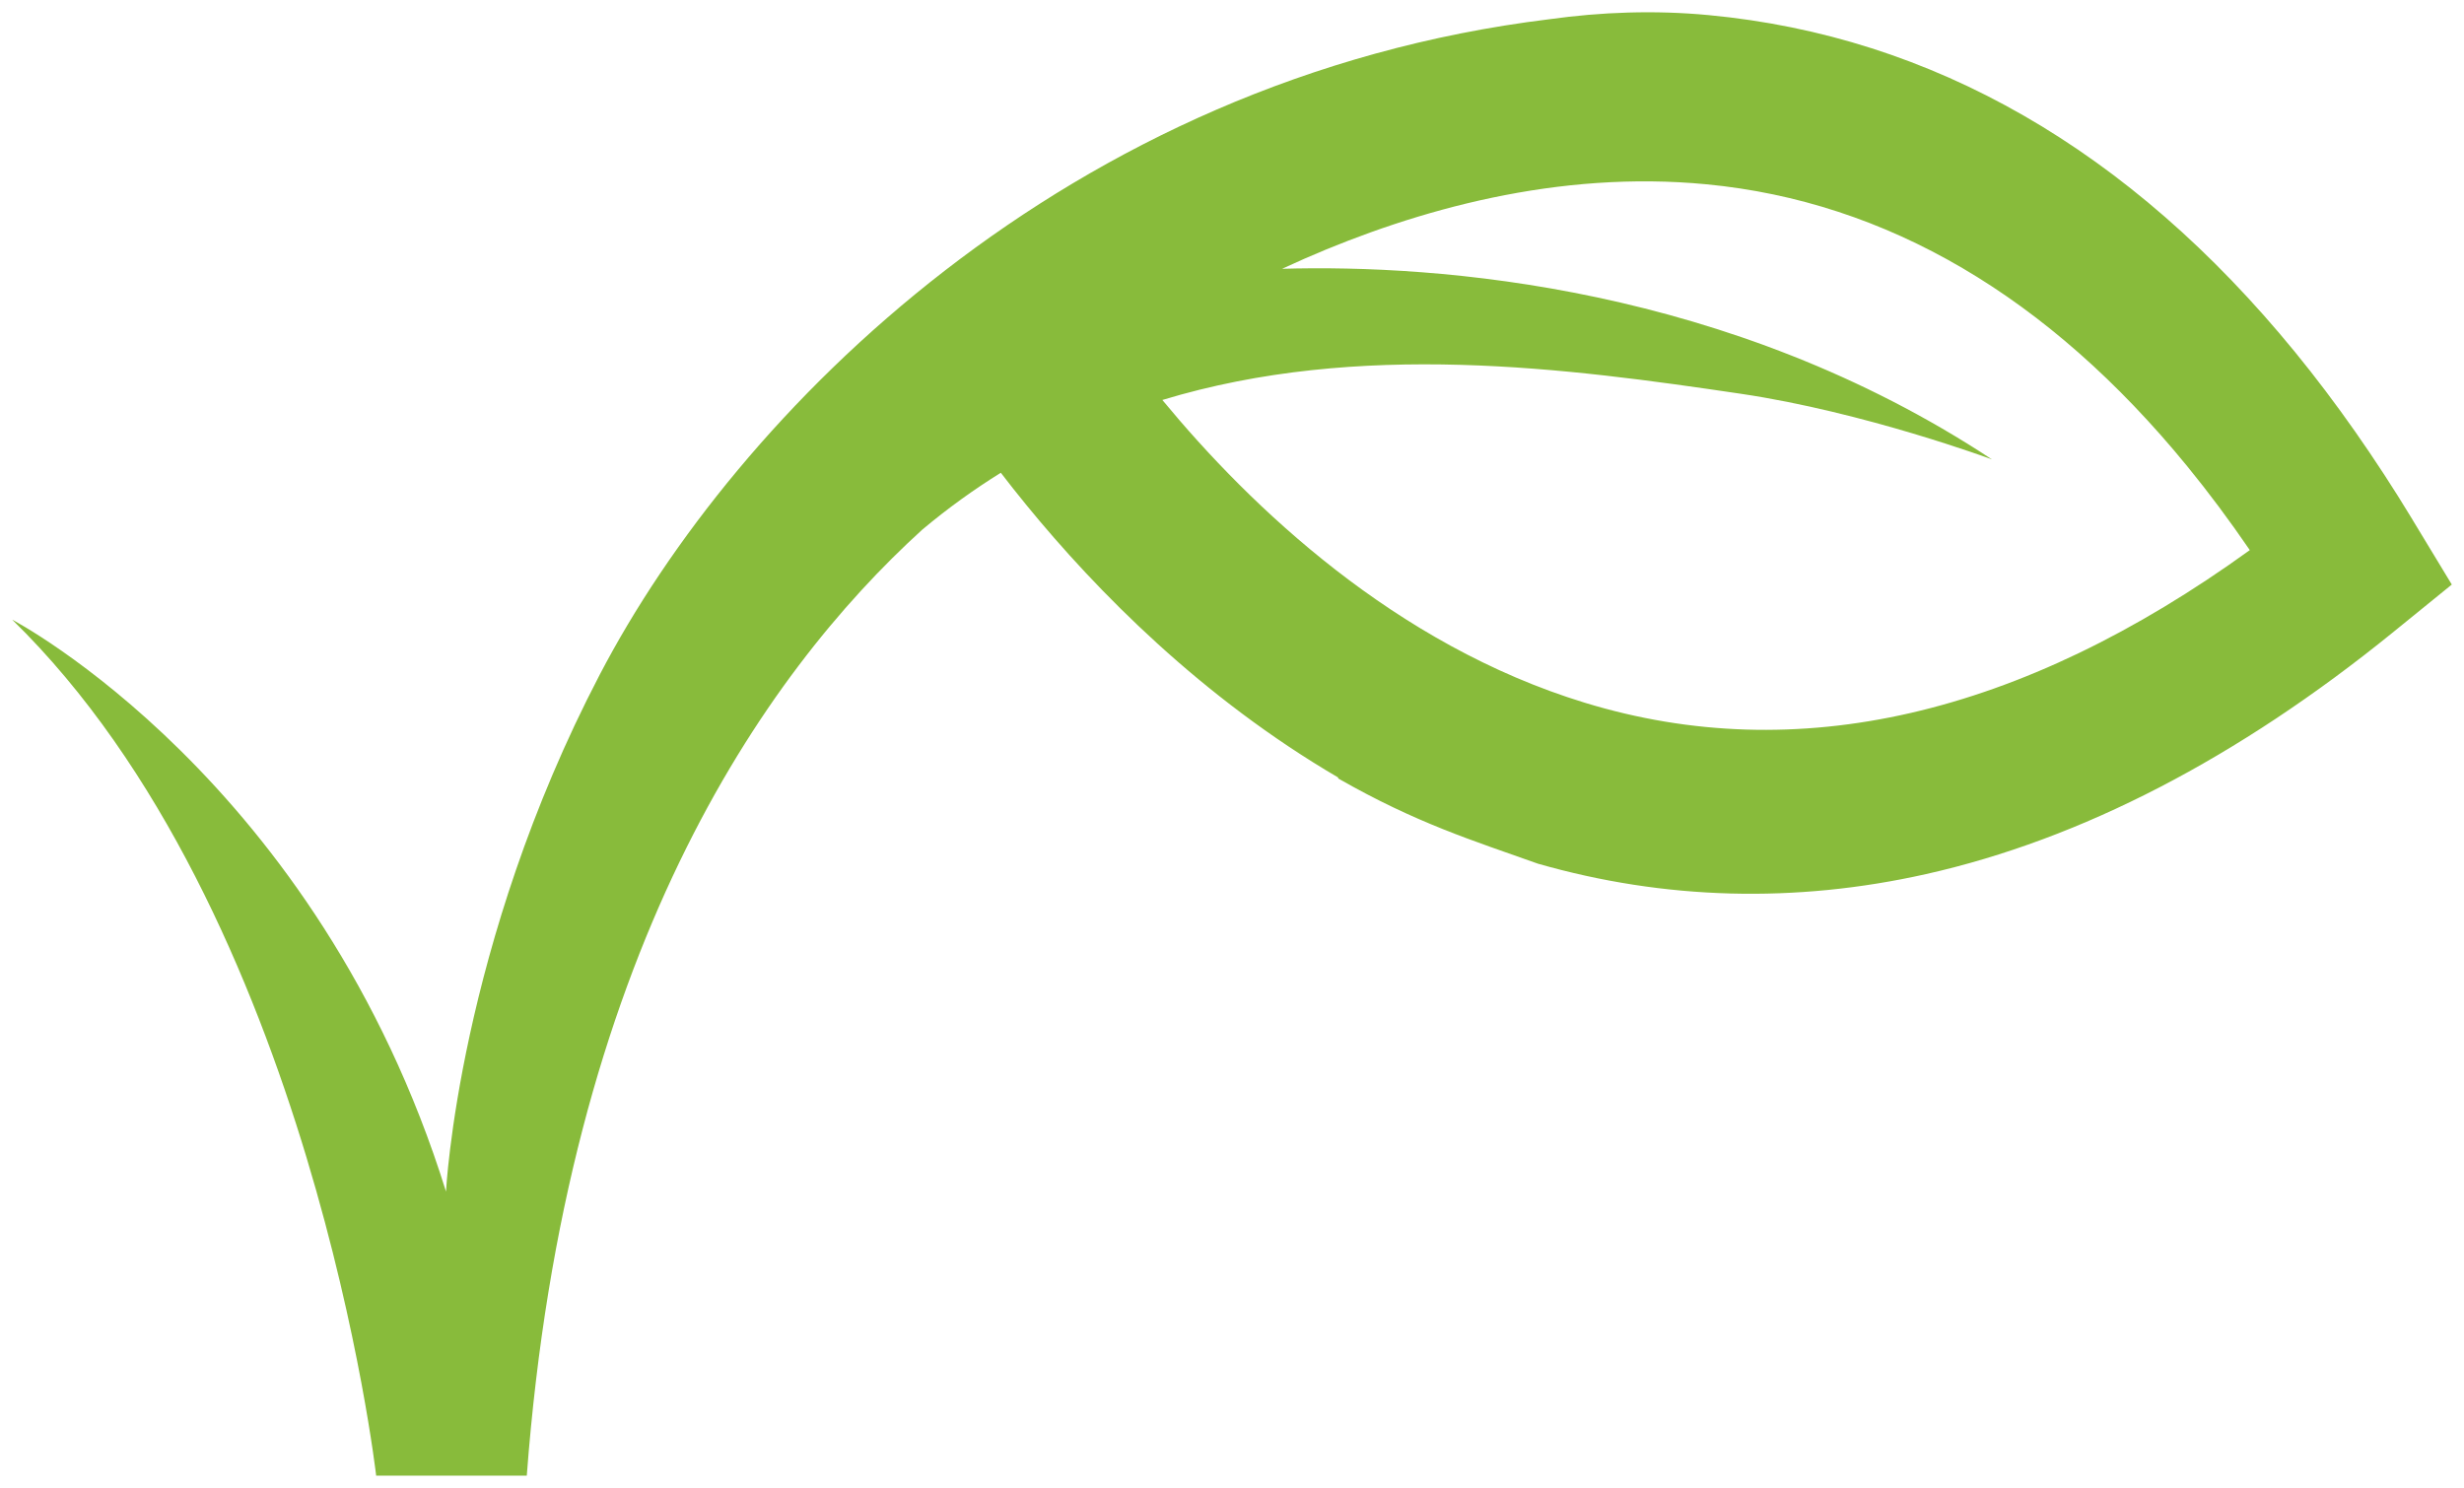 <svg width="101" height="61" viewBox="0 0 101 61" fill="none" xmlns="http://www.w3.org/2000/svg">
<g clip-path="url(#clip0_471_16565)">
<path d="M98.881 21.29C97.368 18.793 95.752 16.487 94.075 14.435C87.29 6.133 79.204 1.484 70.042 0.62C67.807 0.409 65.621 0.495 63.511 0.788C43.717 3.21 30.204 16.886 24.582 27.662C18.785 38.772 18.282 48.851 18.282 48.851C13.012 31.936 0.5 25.405 0.5 25.405C12.772 37.385 15.419 60.497 15.419 60.497H21.593C23.197 39.2 31.26 27.666 37.802 21.716C38.851 20.836 39.927 20.063 41.024 19.382C41.34 19.795 41.684 20.23 42.054 20.683C42.054 20.684 42.055 20.685 42.056 20.686C44.974 24.258 49.272 28.611 54.848 31.873C54.852 31.888 54.848 31.911 54.861 31.919C58.066 33.751 60.366 34.456 63.044 35.41C68.232 36.894 73.582 37.04 78.954 35.834C85.301 34.41 91.733 31.08 98.073 25.936L100.5 23.965L98.88 21.291L98.881 21.29ZM64.967 28.812C57.182 26.434 51.276 20.794 47.645 16.398C55.719 13.946 64.258 15.094 71.353 16.143C76.422 16.893 81.651 18.834 81.651 18.834C70.869 11.724 58.962 10.834 52.553 11.02L53.477 10.603C58.086 8.588 63.88 6.971 69.954 7.556C77.339 8.266 83.966 12.154 89.651 19.11C90.525 20.179 91.384 21.331 92.22 22.553C82.807 29.358 73.652 31.465 64.967 28.812Z" fill="#88BB3B"/>
</g>
<defs>
<clipPath id="clip0_471_16565">
<rect width="100" height="59.994" fill="white" transform="translate(0.5 0.503)"/>
</clipPath>
</defs>
</svg>
